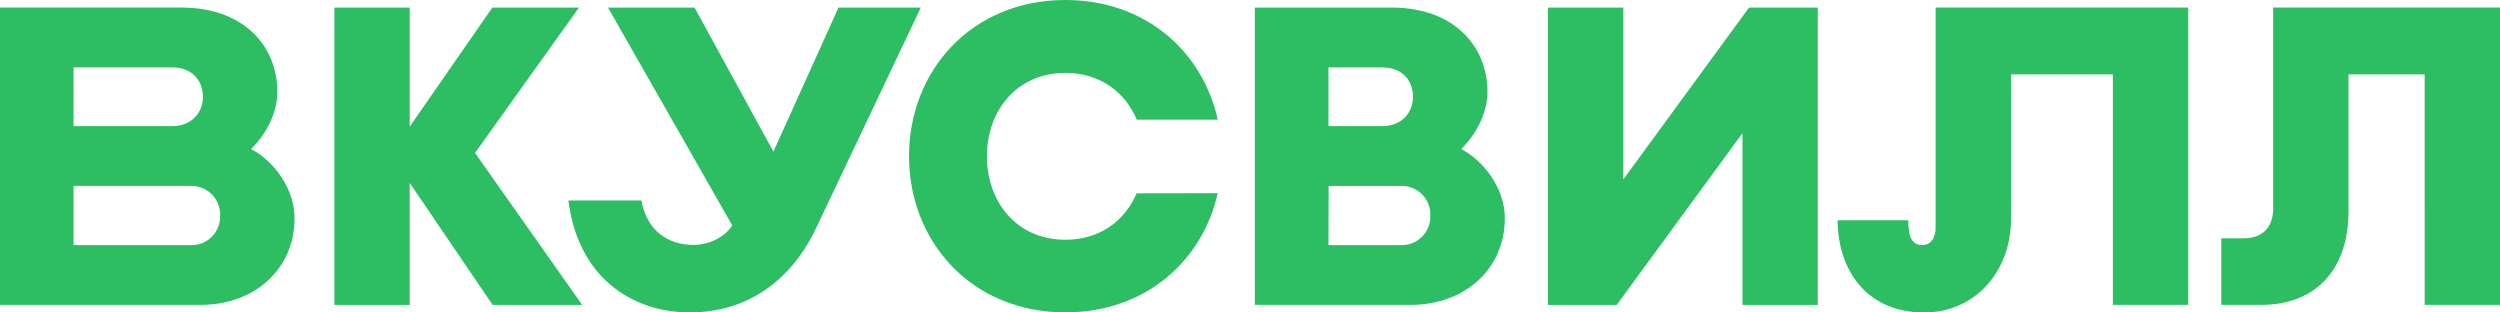 <?xml version="1.0" encoding="UTF-8" standalone="no"?>
<svg
   width="119.999"
   height="14.999"
   viewBox="0 0 119.999 14.999"
   fill="none"
   version="1.1"
   id="svg101"
   sodipodi:docname="logo-ny23--desktop.svg"
   inkscape:version="1.2.2 (732a01da63, 2022-12-09)"
   xmlns:inkscape="http://www.inkscape.org/namespaces/inkscape"
   xmlns:sodipodi="http://sodipodi.sourceforge.net/DTD/sodipodi-0.dtd"
   xmlns="http://www.w3.org/2000/svg"
   xmlns:svg="http://www.w3.org/2000/svg">
  <sodipodi:namedview
     id="namedview103"
     pagecolor="#ffffff"
     bordercolor="#000000"
     borderopacity="0.25"
     inkscape:showpageshadow="2"
     inkscape:pageopacity="0.0"
     inkscape:pagecheckerboard="0"
     inkscape:deskcolor="#d1d1d1"
     showgrid="false"
     inkscape:zoom="7.7919075"
     inkscape:cx="67.505935"
     inkscape:cy="6.9302671"
     inkscape:window-width="1920"
     inkscape:window-height="1009"
     inkscape:window-x="-8"
     inkscape:window-y="-8"
     inkscape:window-maximized="1"
     inkscape:current-layer="svg101" />
  <g
     clip-path="url(#clip0_627_963)"
     id="g18"
     transform="translate(-19,-20)">
    <path
       d="M 86.713,34.635 H 79.231 V 20.364 h 6.577 c 2.976,0 4.59,1.851 4.59,4.042 0,0.983 -0.496,1.989 -1.258,2.748 1.124,0.592 2.091,1.926 2.091,3.315 0,2.445 -1.917,4.165 -4.517,4.165 z m -3.947,-2.869 h 3.462 c 0.188,0.007 0.376,-0.024 0.551,-0.092 0.175,-0.068 0.335,-0.171 0.469,-0.303 0.134,-0.132 0.239,-0.29 0.309,-0.465 0.07,-0.174 0.103,-0.361 0.098,-0.549 v -0.023 c 0.005,-0.187 -0.028,-0.374 -0.097,-0.548 -0.07,-0.174 -0.174,-0.332 -0.307,-0.464 -0.133,-0.132 -0.292,-0.235 -0.466,-0.304 -0.175,-0.068 -0.361,-0.1 -0.549,-0.094 h -3.462 z m 0,-5.712 h 2.58 c 0.923,0 1.476,-0.633 1.476,-1.409 0,-0.777 -0.513,-1.409 -1.476,-1.409 h -2.58 z"
       fill="#2dbe64"
       id="path2" />
    <path
       d="m 46.946,34.637 -5.145,-7.297 4.99,-6.976 h -4.16 l -3.966,5.717 v -5.717 h -3.615 v 14.273 h 3.615 v -5.857 l 3.982,5.857 z"
       fill="#2dbe64"
       id="path4" />
    <path
       d="m 111.908,20.363 v 10.562 c 0,0.474 -0.21,0.838 -0.654,0.838 -0.628,0 -0.655,-0.716 -0.655,-1.189 h -3.392 c 0,2.29 1.314,4.425 4.154,4.425 2.468,0 4.166,-2.005 4.166,-4.47 v -6.957 h 4.889 V 34.635 h 3.615 V 20.363 Z"
       fill="#2dbe64"
       id="path6" />
    <path
       d="m 63.199,20.364 -5.004,10.538 c -0.923,2.006 -2.835,4.094 -6.084,4.094 -2.769,0 -5.368,-1.678 -5.829,-5.373 h 3.505 c 0.26,1.476 1.312,2.132 2.487,2.132 1.007,0 1.685,-0.597 1.871,-0.938 L 48.184,20.364 h 4.154 l 3.786,6.914 3.122,-6.914 z"
       fill="#2dbe64"
       id="path8" />
    <path
       d="M 28.627,34.635 H 19 V 20.363 h 8.722 c 2.975,0 4.59,1.852 4.59,4.044 0,0.983 -0.496,1.988 -1.258,2.748 1.123,0.592 2.084,1.924 2.084,3.315 0,2.445 -1.907,4.165 -4.512,4.165 z m -6.095,-2.869 h 5.614 c 0.187,0.006 0.374,-0.025 0.549,-0.094 0.175,-0.068 0.333,-0.172 0.466,-0.304 0.133,-0.132 0.237,-0.29 0.307,-0.464 0.07,-0.174 0.102,-0.36 0.097,-0.548 v -0.023 c 0.005,-0.187 -0.028,-0.374 -0.097,-0.548 -0.07,-0.174 -0.174,-0.332 -0.307,-0.464 -0.133,-0.132 -0.292,-0.235 -0.466,-0.304 -0.175,-0.068 -0.361,-0.1 -0.549,-0.094 h -5.614 z m 0,-5.712 h 4.731 c 0.923,0 1.476,-0.633 1.476,-1.409 0,-0.777 -0.517,-1.409 -1.476,-1.409 h -4.731 z"
       fill="#2dbe64"
       id="path10" />
    <path
       d="m 73.557,29.279 c -0.558,1.308 -1.752,2.229 -3.418,2.229 -2.353,0 -3.768,-1.835 -3.768,-4.004 0,-2.17 1.416,-4.004 3.768,-4.004 1.672,0 2.87,0.928 3.424,2.244 h 3.89 C 76.726,22.467 73.98,20 70.14,20 c -4.506,0 -7.507,3.395 -7.507,7.497 0,4.102 3,7.497 7.507,7.497 3.834,0 6.577,-2.46 7.311,-5.721 z"
       fill="#2dbe64"
       id="path12" />
    <path
       d="m 102.951,20.364 -6.033,8.248 v -8.248 h -3.615 v 14.273 h 3.298 l 6.036,-8.243 v 8.243 h 3.615 V 20.364 Z"
       fill="#2dbe64"
       id="path14" />
    <path
       d="m 128.11,20.363 v 9.653 c 0,0.893 -0.511,1.423 -1.424,1.423 h -1.065 v 3.195 h 1.917 c 2.516,0 4.188,-1.585 4.188,-4.494 v -6.568 h 3.658 V 34.635 h 3.615 V 20.363 Z"
       fill="#2dbe64"
       id="path16" />
  </g>
  <mask
     id="mask0_627_963"
     maskUnits="userSpaceOnUse"
     x="145"
     y="9"
     width="28"
     height="29">
    <path
       d="m 159,37.112 c 7.732,0 14,-6.268 14,-14 0,-7.732 -6.268,-14 -14,-14 -7.732,0 -14,6.268 -14,14 0,7.732 6.268,14 14,14 z"
       fill="url(#paint0_radial_627_963)"
       id="path30" />
  </mask>
  <defs
     id="defs99">
    <radialGradient
       id="paint0_radial_627_963"
       cx="0"
       cy="0"
       r="1"
       gradientUnits="userSpaceOnUse"
       gradientTransform="matrix(0,17.652,-17.652,0,159.609,10.609)">
      <stop
         stop-color="#EAF5FF"
         id="stop81" />
      <stop
         offset="0.99"
         stop-color="#A6D5FF"
         id="stop83" />
    </radialGradient>
    <radialGradient
       id="paint1_radial_627_963"
       cx="0"
       cy="0"
       r="1"
       gradientUnits="userSpaceOnUse"
       gradientTransform="matrix(0,17.652,-17.652,0,159.609,10.609)">
      <stop
         stop-color="#EAF5FF"
         id="stop86" />
      <stop
         offset="0.99"
         stop-color="#A6D5FF"
         id="stop88" />
    </radialGradient>
    <linearGradient
       id="paint2_linear_627_963"
       x1="161.435"
       y1="23.715"
       x2="161.435"
       y2="38.651"
       gradientUnits="userSpaceOnUse">
      <stop
         stop-color="white"
         id="stop91" />
      <stop
         offset="1"
         stop-color="#BADFFF"
         id="stop93" />
    </linearGradient>
    <clipPath
       id="clip0_627_963">
      <rect
         width="120"
         height="15"
         fill="#ffffff"
         transform="translate(19,20)"
         id="rect96"
         x="0"
         y="0" />
    </clipPath>
  </defs>
</svg>
